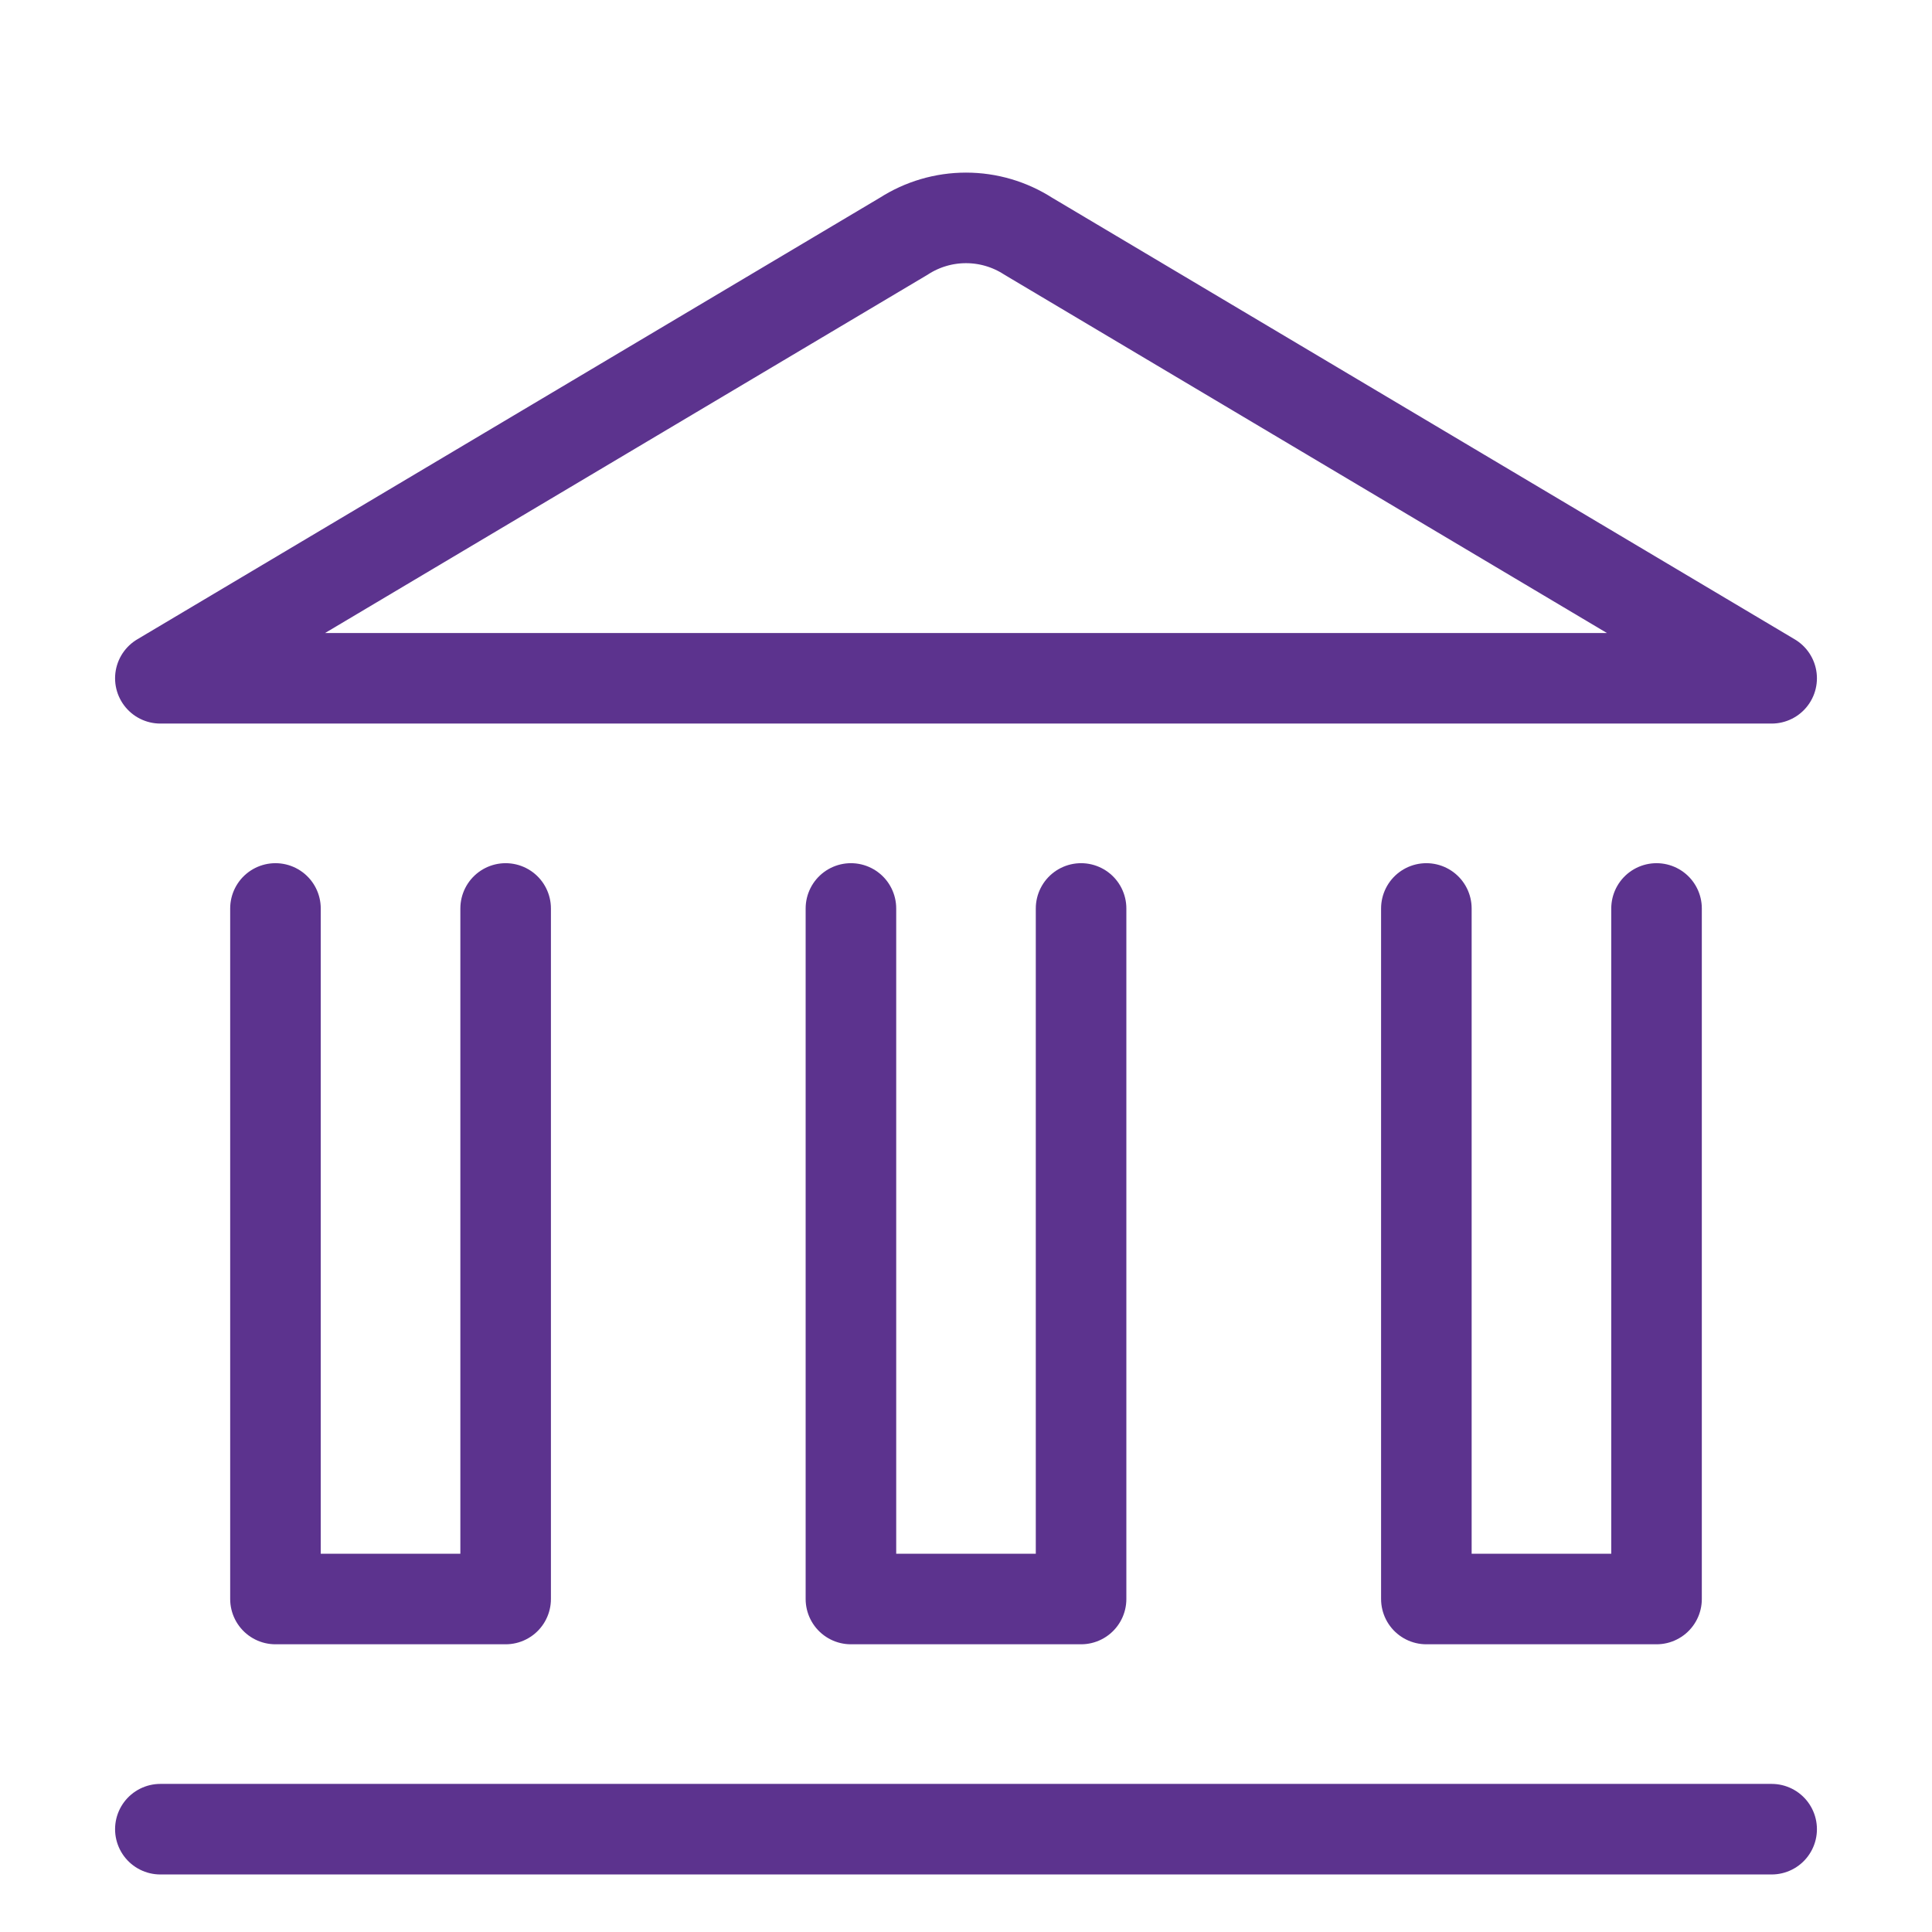 <svg width="64" height="64" viewBox="0 0 64 64" fill="none" xmlns="http://www.w3.org/2000/svg">
<path d="M5.312 60.594H58.688" stroke="#5C338E" stroke-width="3" stroke-linecap="round" stroke-linejoin="round"/>
<path d="M58.688 22.469H5.312L29.939 7.824C30.554 7.428 31.269 7.218 32 7.218C32.731 7.218 33.446 7.428 34.061 7.824L58.688 22.469Z" stroke="#5C338E" stroke-width="3" stroke-linecap="round" stroke-linejoin="round"/>
<path d="M54.875 30.094V52.969H47.25V30.094" stroke="#5C338E" stroke-width="3" stroke-linecap="round" stroke-linejoin="round"/>
<path d="M35.812 30.094V52.969H28.188V30.094" stroke="#5C338E" stroke-width="3" stroke-linecap="round" stroke-linejoin="round"/>
<path d="M16.75 30.094V52.969H9.125V30.094" stroke="#5C338E" stroke-width="3" stroke-linecap="round" stroke-linejoin="round"/>
</svg>
